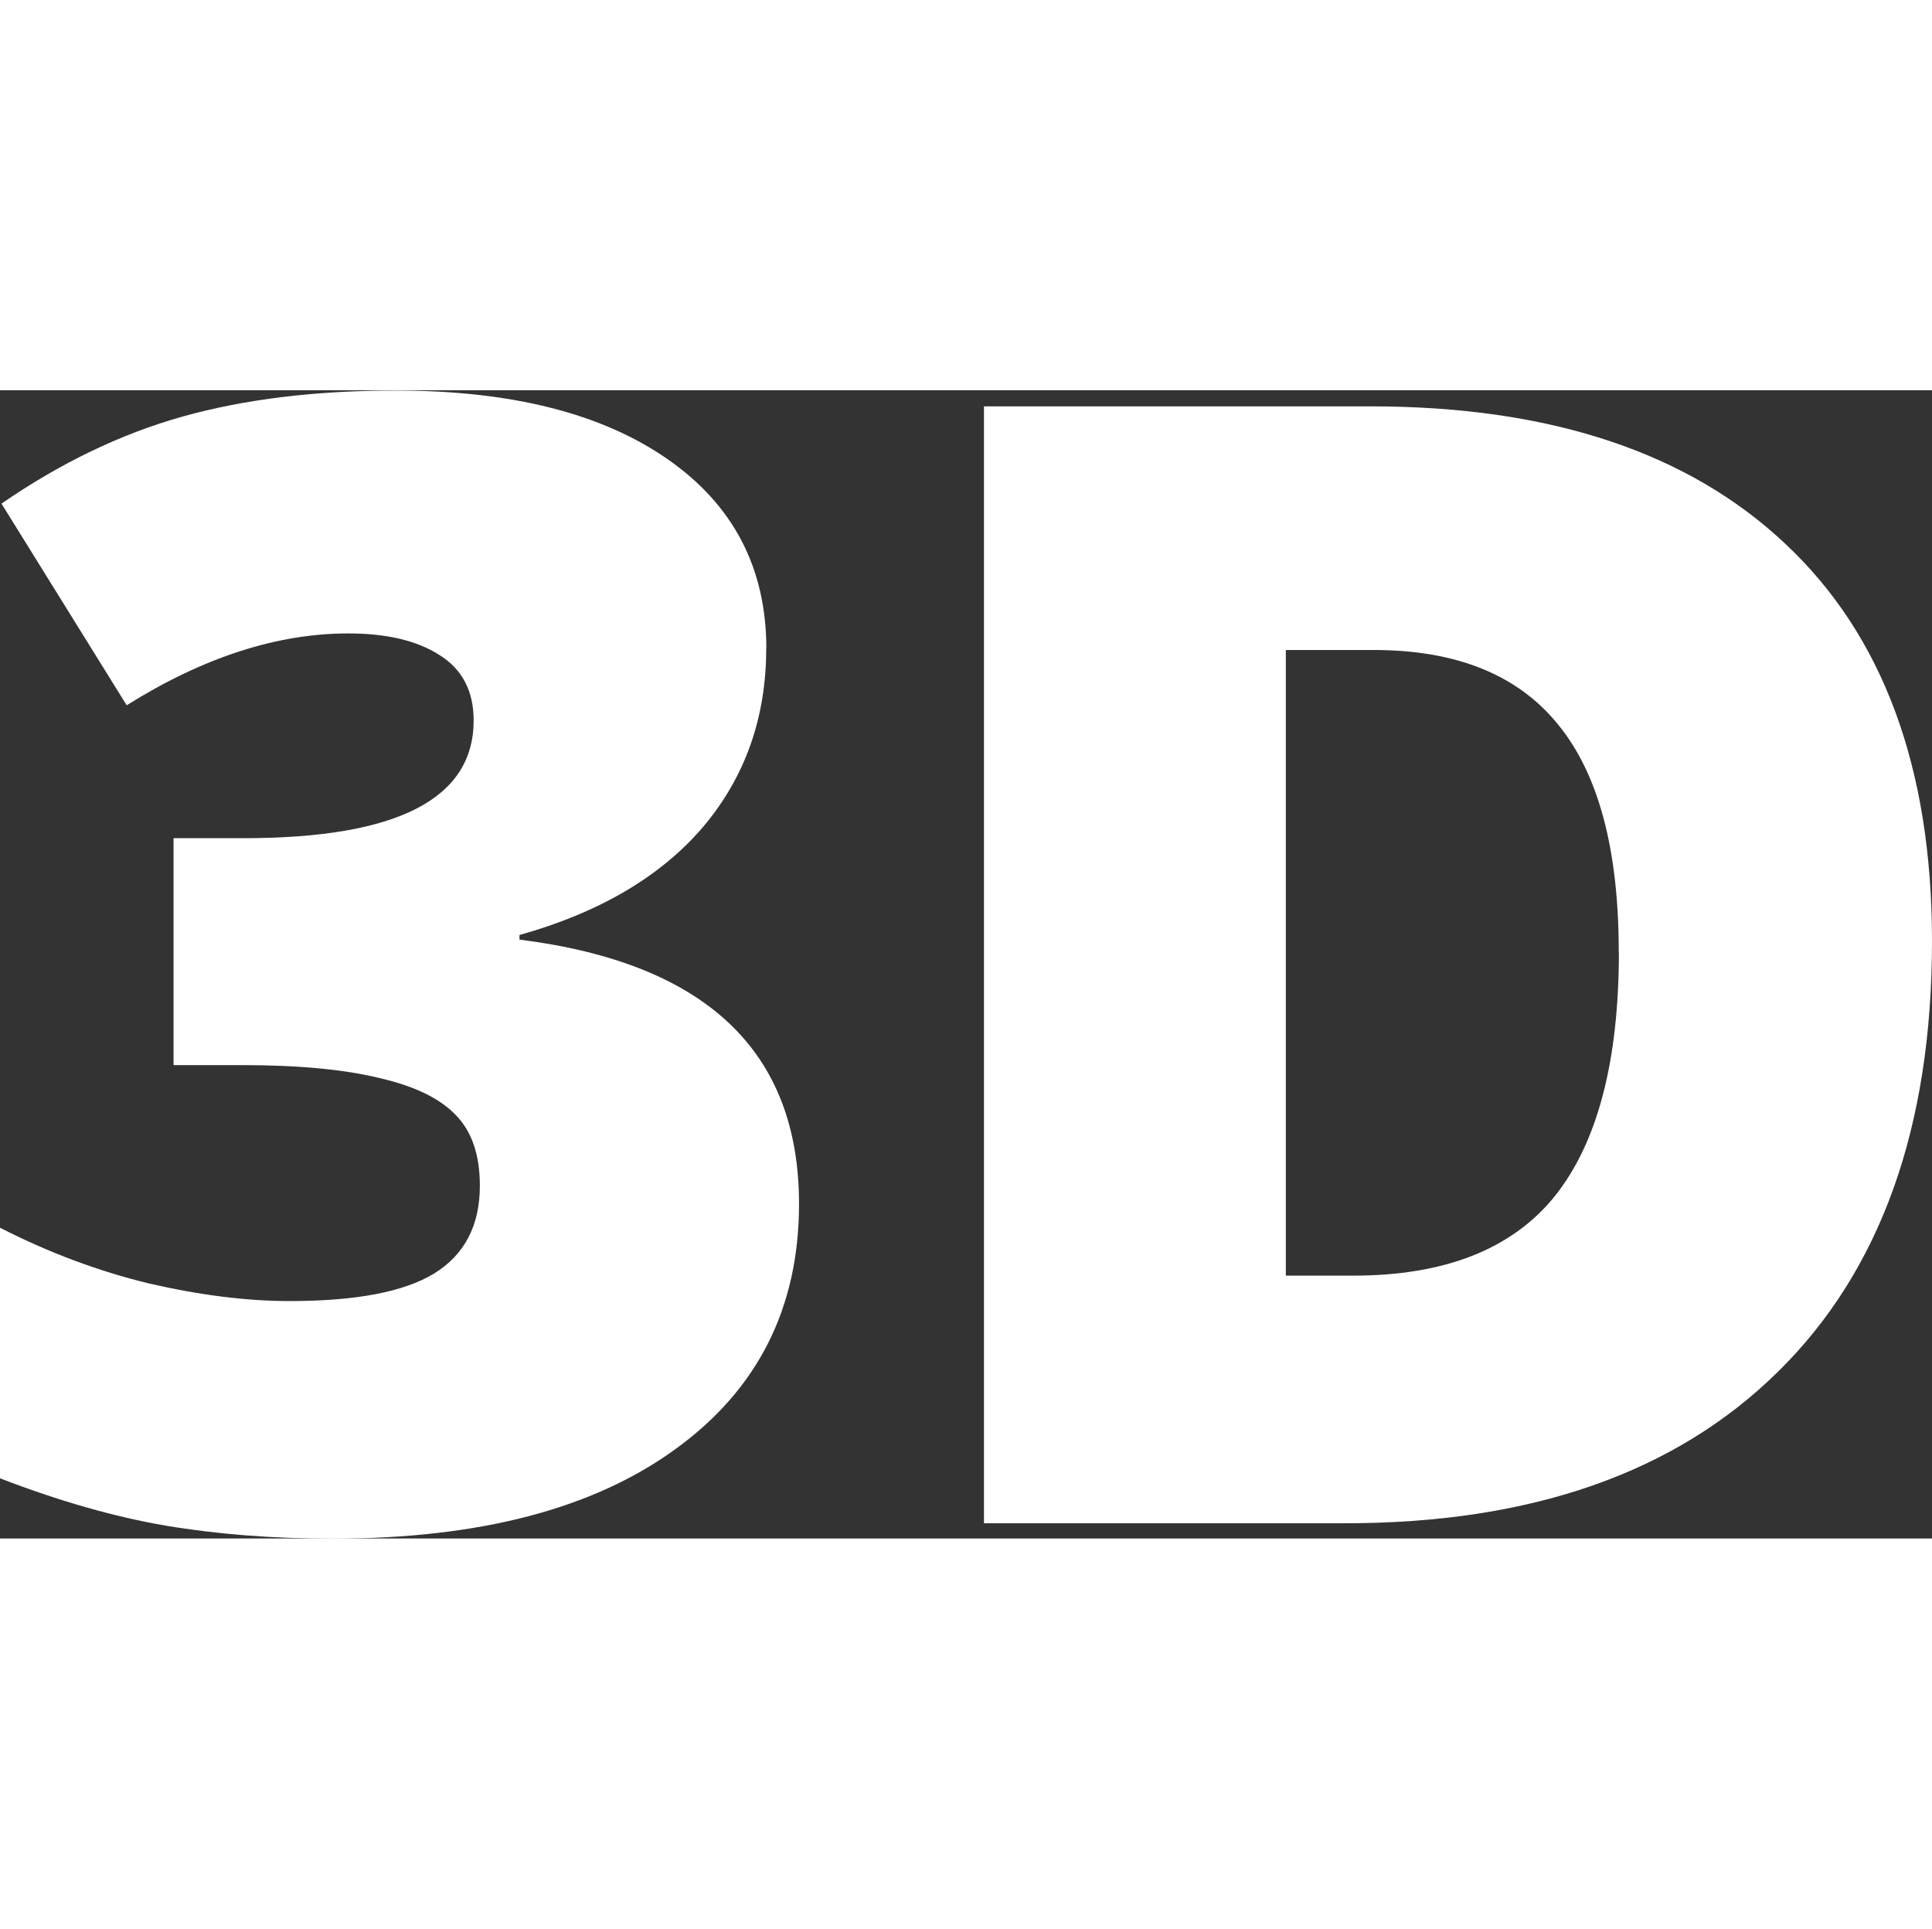 <?xml version="1.0" encoding="UTF-8" standalone="no"?>
<svg
   xmlns:dc="http://purl.org/dc/elements/1.1/"
   xmlns:cc="http://creativecommons.org/ns#"
   xmlns:rdf="http://www.w3.org/1999/02/22-rdf-syntax-ns#"
   xmlns:svg="http://www.w3.org/2000/svg"
   xmlns="http://www.w3.org/2000/svg"
   id="svg8"
   version="1.1"
   viewBox="0 0 13.069 7.767"
   height="22.356"
   width="22.395">
  <rect x="0" y="0" width="13.069" height="7.767" fill="#333333" stroke="none"/>
  <defs
     id="defs2" />
  <g
     transform="translate(-91.076,-102.616)"
     id="layer1">
    <g
       id="text817"
       style="font-style:normal;font-variant:normal;font-weight:bold;font-stretch:normal;font-size:10.583px;line-height:1.25;font-family:'Open Sans';-inkscape-font-specification:'Open Sans Bold';letter-spacing:0px;word-spacing:0px;;fill-opacity:1;stroke:none;stroke-width:0.265"
       aria-label="3D">
      <path
              fill="#fff"
         id="path819"
         style="font-style:normal;font-variant:normal;font-weight:800;font-stretch:normal;font-family:'Open Sans';-inkscape-font-specification:'Open Sans Ultra-Bold';stroke-width:0.265"
         d="m 96.259,104.363 q 0,0.703 -0.429,1.209 -0.429,0.501 -1.24,0.729 v 0.031 q 1.891,0.238 1.891,1.788 0,1.054 -0.837,1.659 -0.832,0.605 -2.315,0.605 -0.61,0 -1.132,-0.088 -0.517,-0.088 -1.121,-0.32 v -1.695 q 0.496,0.253 1.008,0.377 0.517,0.119 0.951,0.119 0.672,0 0.977,-0.186 0.31,-0.191 0.31,-0.594 0,-0.31 -0.16,-0.475 -0.16,-0.171 -0.517,-0.253 -0.357,-0.088 -0.93,-0.088 h -0.465 v -1.535 H 92.725 q 1.555,0 1.555,-0.796 0,-0.3 -0.233,-0.444 -0.227,-0.145 -0.615,-0.145 -0.723,0 -1.499,0.486 l -0.847,-1.364 q 0.599,-0.413 1.225,-0.589 0.63,-0.176 1.442,-0.176 1.173,0 1.84,0.465 0.667,0.465 0.667,1.282 z" />
      <path
              fill="#fff"
         id="path821"
         style="font-style:normal;font-variant:normal;font-weight:800;font-stretch:normal;font-family:'Open Sans';-inkscape-font-specification:'Open Sans Ultra-Bold';stroke-width:0.265"
         d="m 104.145,106.342 q 0,1.891 -1.044,2.915 -1.039,1.023 -2.925,1.023 h -2.444 v -7.555 h 2.615 q 1.819,0 2.806,0.93 0.992,0.93 0.992,2.687 z m -2.119,0.072 q 0,-1.039 -0.413,-1.54 -0.408,-0.501 -1.245,-0.501 h -0.594 v 4.232 h 0.455 q 0.93,0 1.364,-0.537 0.434,-0.543 0.434,-1.654 z" />
    </g>
  </g>
</svg>
